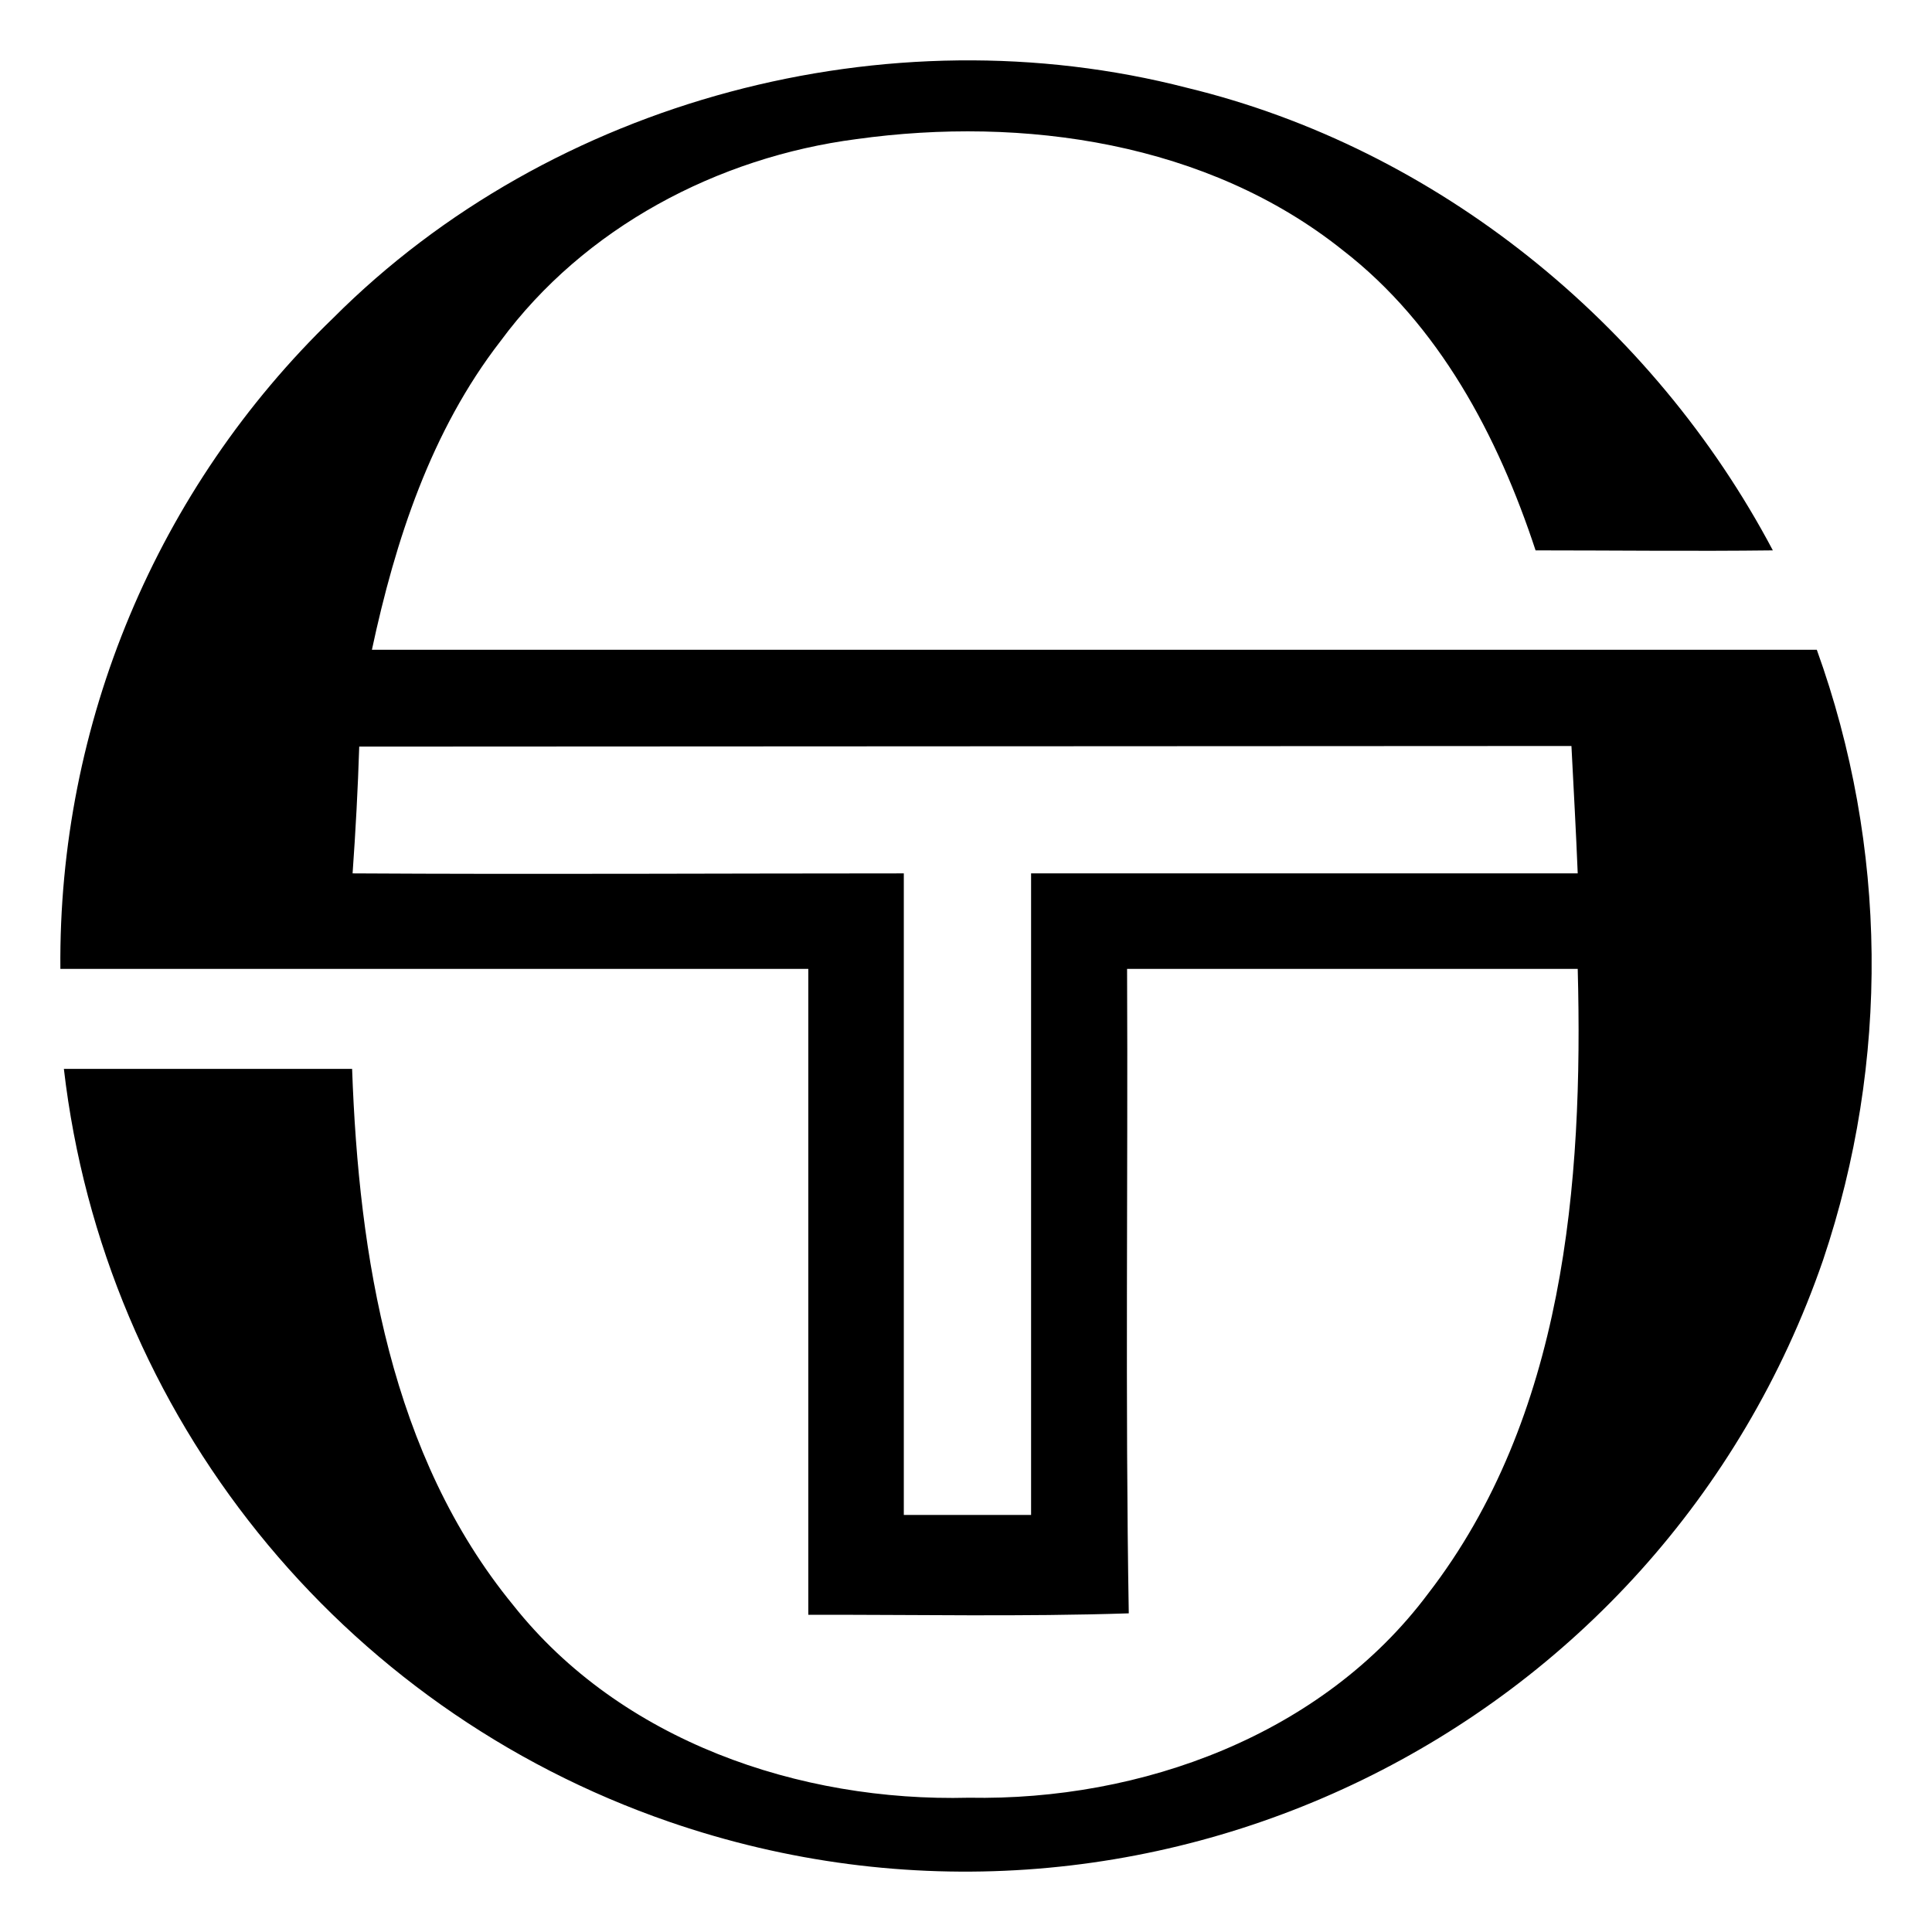 <svg width="16" height="16" viewBox="0 0 16 16" fill="none" xmlns="http://www.w3.org/2000/svg">
<path d="M2.759 2.634C4.57 0.82 7.354 0.088 9.83 0.727C11.901 1.228 13.69 2.682 14.682 4.558C14.026 4.566 13.373 4.558 12.717 4.558C12.406 3.613 11.918 2.689 11.12 2.072C10.001 1.178 8.474 0.96 7.093 1.152C5.942 1.302 4.838 1.885 4.145 2.825C3.57 3.567 3.274 4.475 3.08 5.381C7.069 5.381 11.057 5.381 15.046 5.381C15.634 7.012 15.651 8.792 15.098 10.435C13.746 14.356 9.468 16.44 5.544 15.088C2.812 14.146 0.862 11.722 0.529 8.852C1.325 8.852 2.121 8.852 2.916 8.852C2.971 10.405 3.235 12.055 4.25 13.293C5.141 14.418 6.62 14.924 8.024 14.888C9.452 14.915 10.951 14.369 11.826 13.199C12.954 11.739 13.113 9.803 13.066 8.024H9.334C9.342 9.804 9.318 11.589 9.348 13.361C8.462 13.39 7.58 13.371 6.694 13.373C6.694 11.591 6.694 9.808 6.694 8.024C4.629 8.024 2.564 8.024 0.5 8.024C0.482 5.994 1.298 4.045 2.759 2.634ZM2.975 6.183C2.964 6.528 2.945 6.883 2.92 7.233C4.443 7.242 5.964 7.233 7.485 7.233C7.485 9.004 7.485 10.775 7.485 12.546H8.539C8.539 10.775 8.539 9.004 8.539 7.233C10.048 7.233 11.556 7.233 13.066 7.233C13.052 6.888 13.032 6.529 13.014 6.178L2.975 6.183Z" fill="black"/>
</svg>

